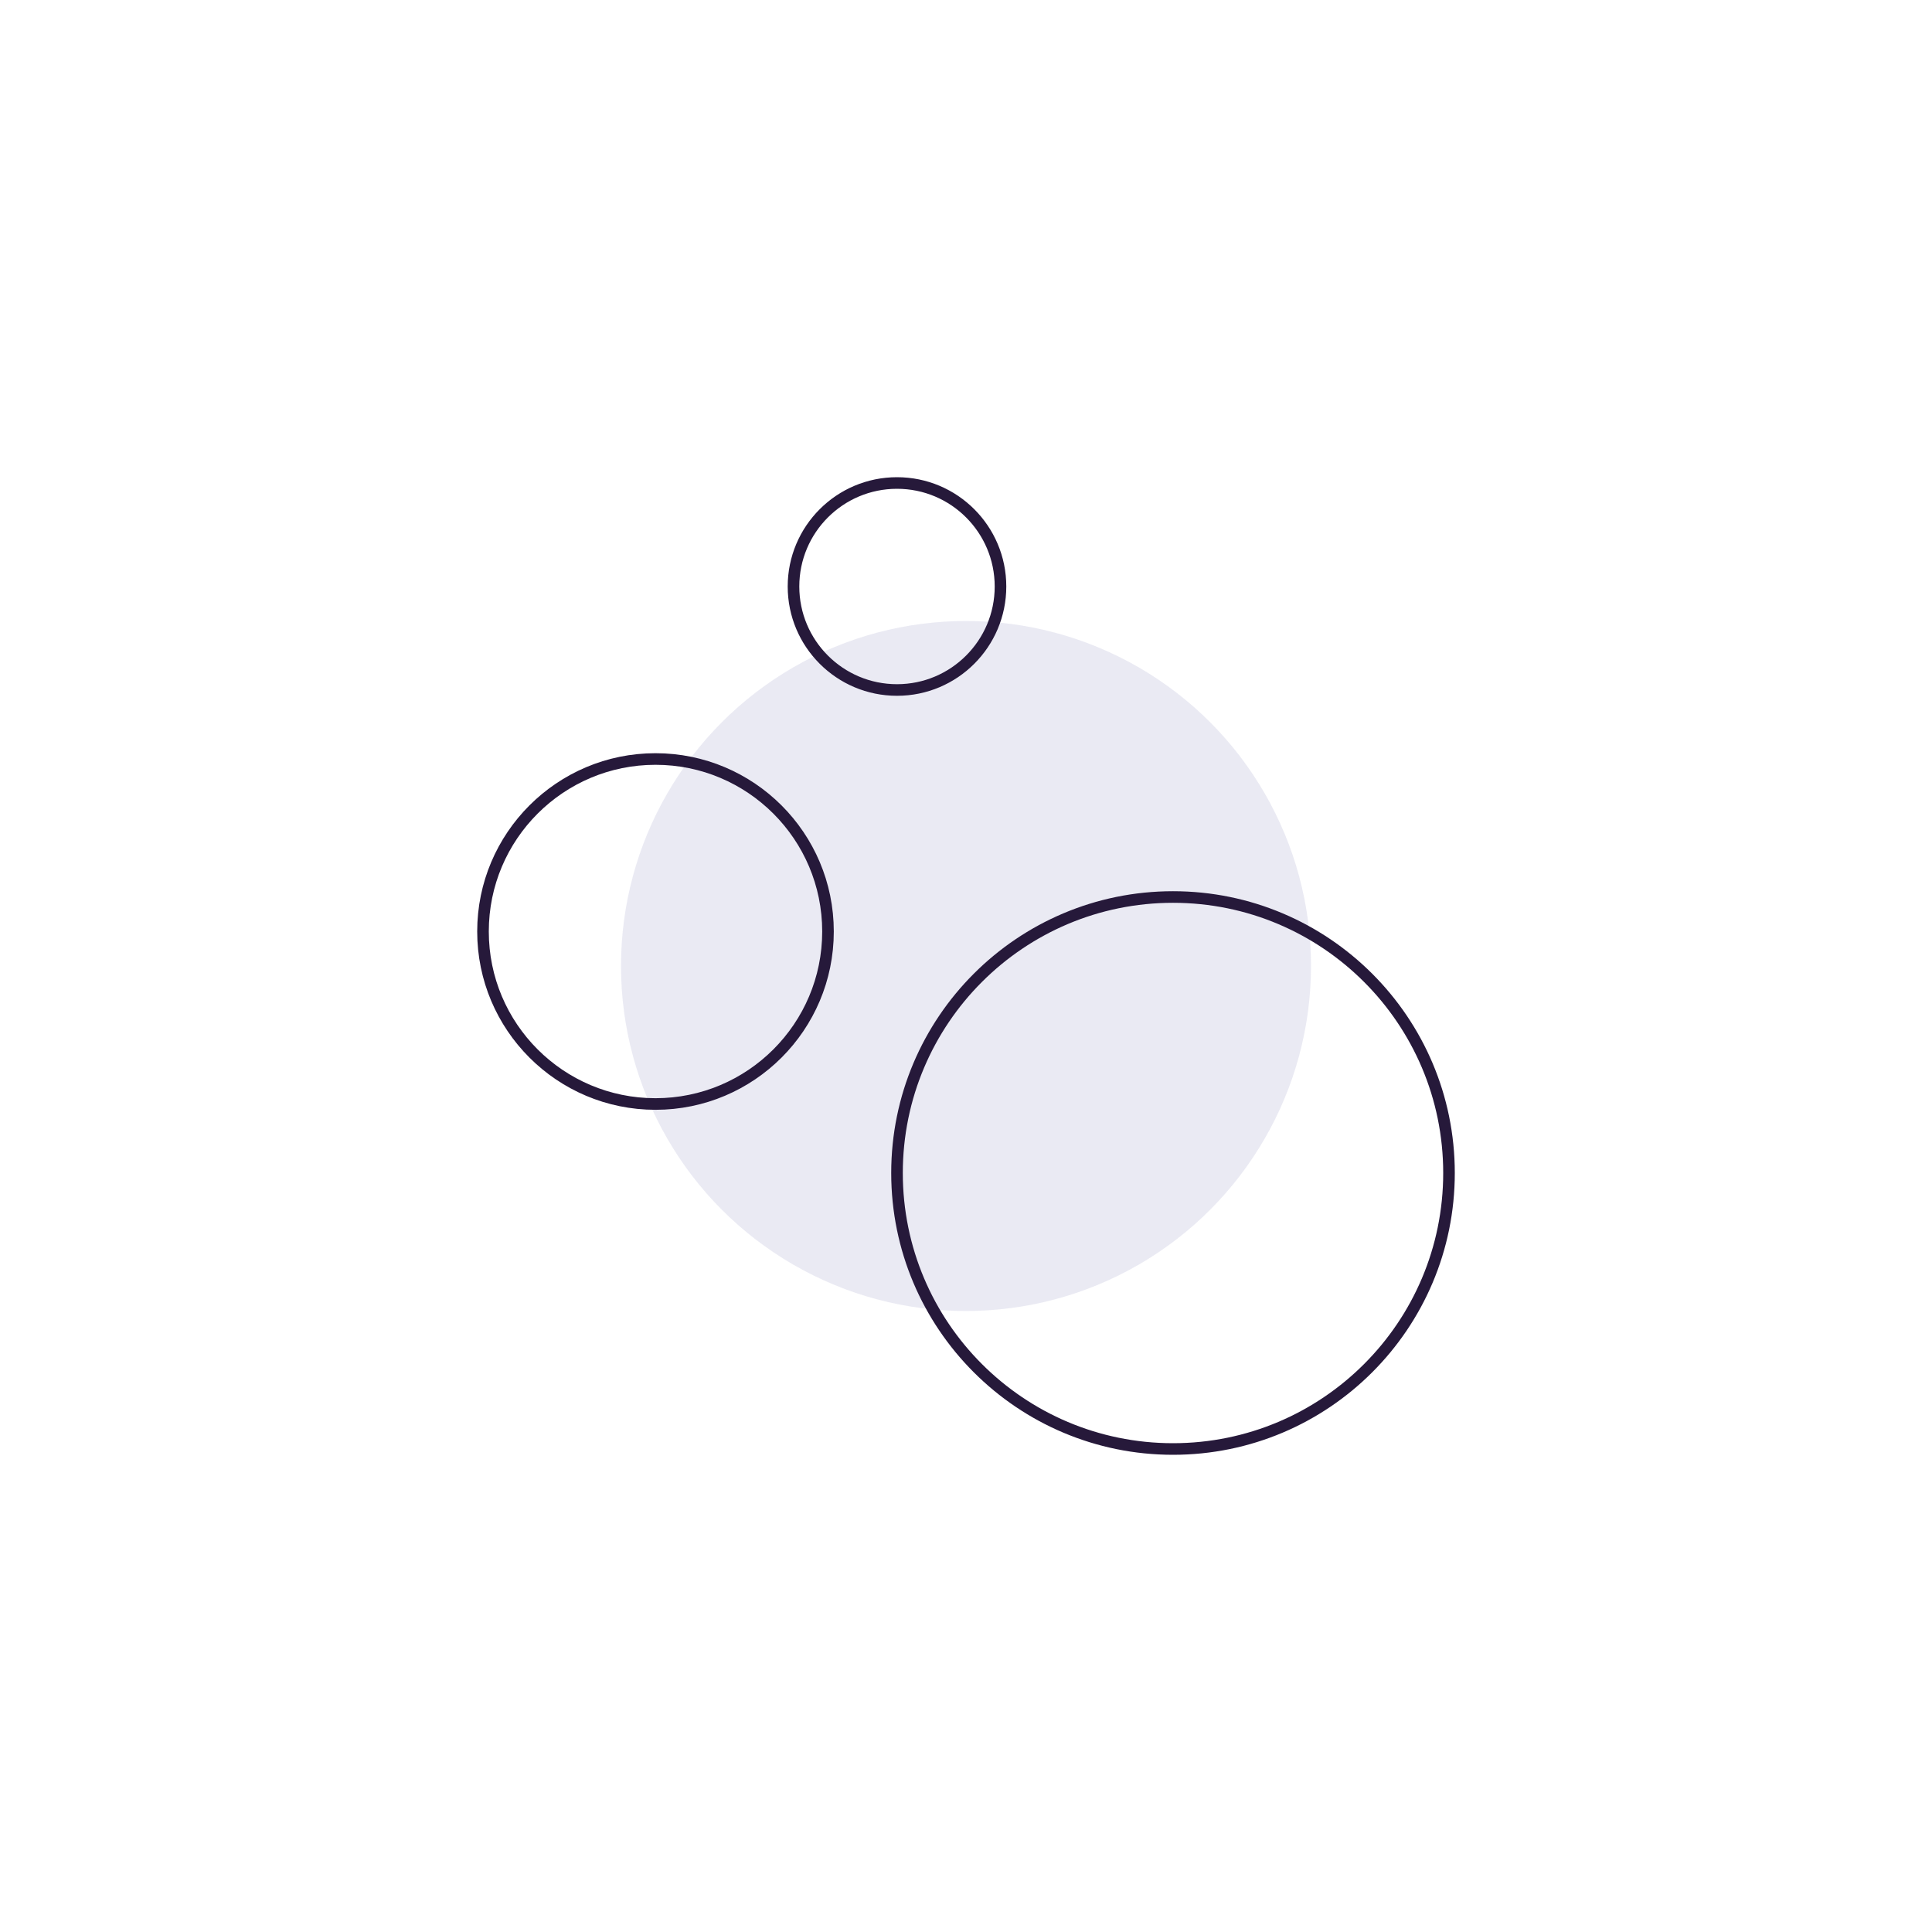 <?xml version="1.0" encoding="UTF-8"?><svg id="Lager_1" xmlns="http://www.w3.org/2000/svg" viewBox="0 0 2000 2000"><circle cx="1000" cy="1000" r="357.14" fill="#9a99c7" opacity=".2" stroke-width="0"/><circle cx="1214.29" cy="1214.29" r="285.71" fill="none" stroke="#26193a" stroke-miterlimit="10" stroke-width="12"/><circle cx="678.57" cy="964.29" r="178.57" fill="none" stroke="#26193a" stroke-miterlimit="10" stroke-width="12"/><circle cx="928.57" cy="607.14" r="107.14" fill="none" stroke="#26193a" stroke-miterlimit="10" stroke-width="12"/></svg>